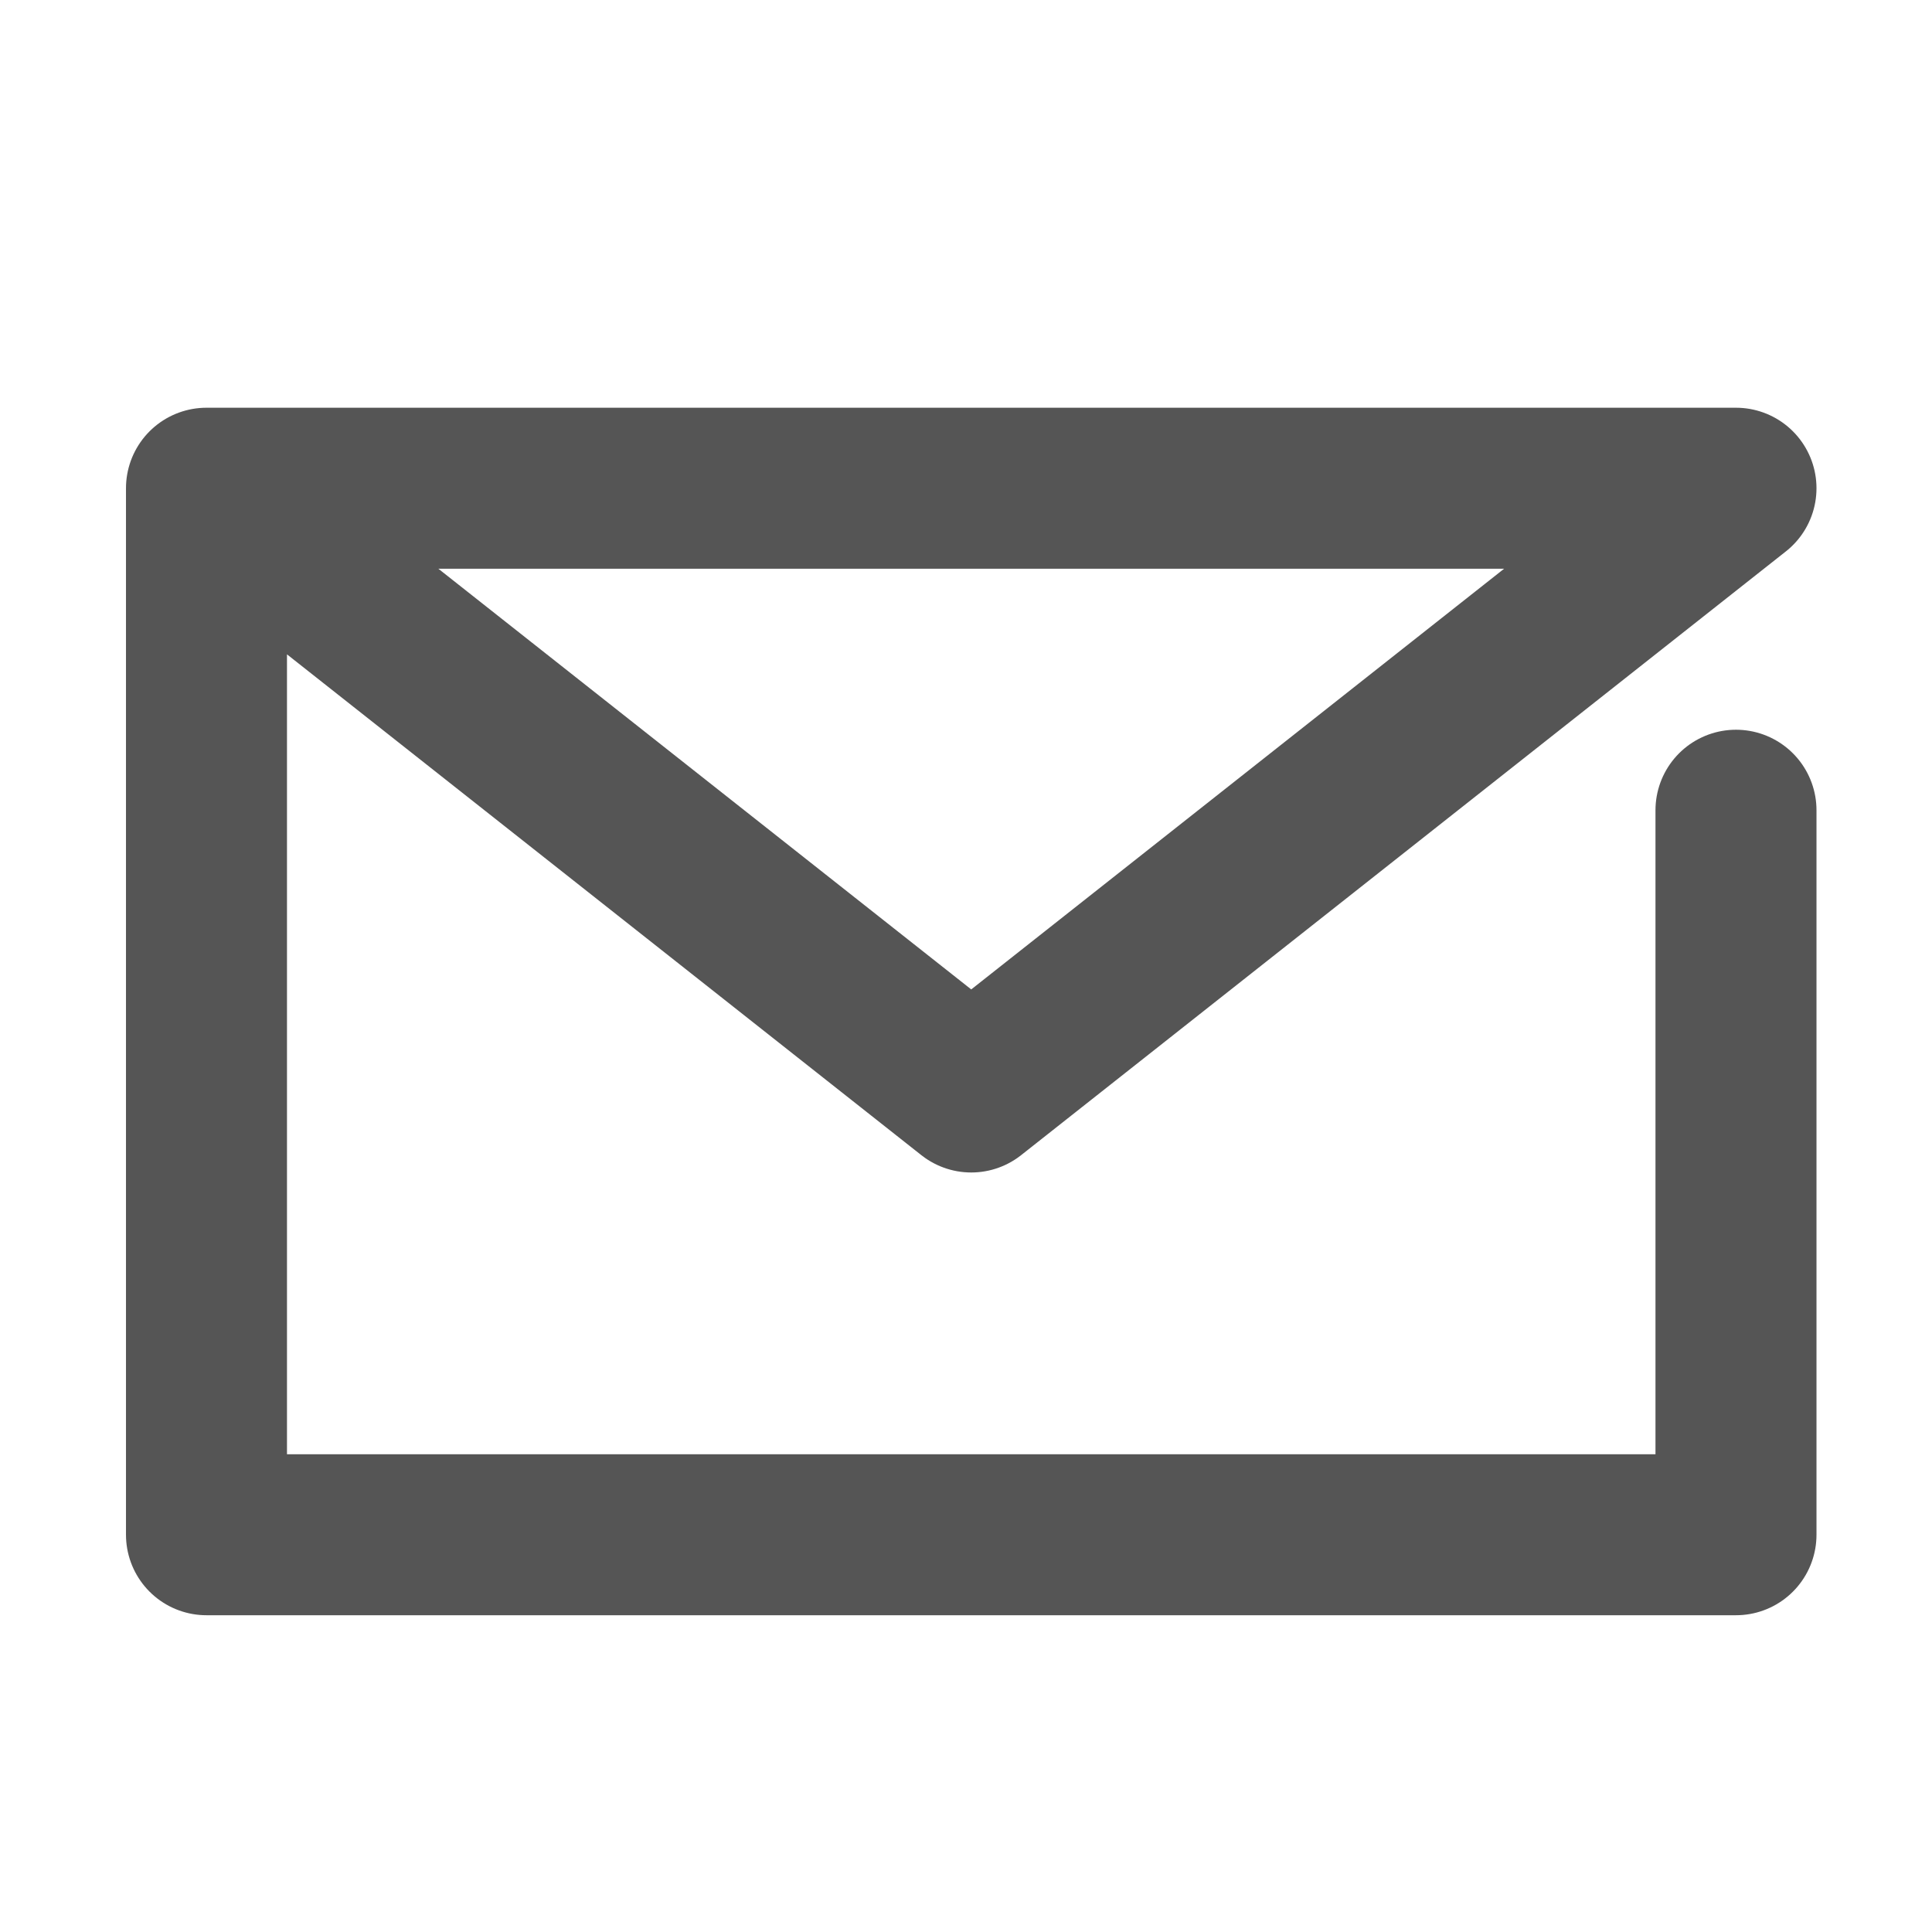 <svg xmlns="http://www.w3.org/2000/svg" viewBox="0 0 48 48">
<defs>
	<style>
		.cls-1,
		.cls-2{
			fill:none;
			}
		.cls-2{
			stroke:#555;
			stroke-linecap:round;
			stroke-linejoin:round;
			stroke-width:4px;
			}
	</style>
</defs>
<title>mail_24</title>
<g id="レイヤー_2" data-name="レイヤー 2">
	<g id="Rect_最後透明に_" data-name="Rect（最後透明に）">
		<rect class="cls-1" width="48" height="48"/>
	</g>
	<g id="icon">
		<polyline class="cls-2" points="43.13 20.13 43.13 38.13 5.13 38.13 5.13 12.13 43.13 12.13 24.13 27.13 5.13 12.13"/>
	</g>
</g>
</svg>
